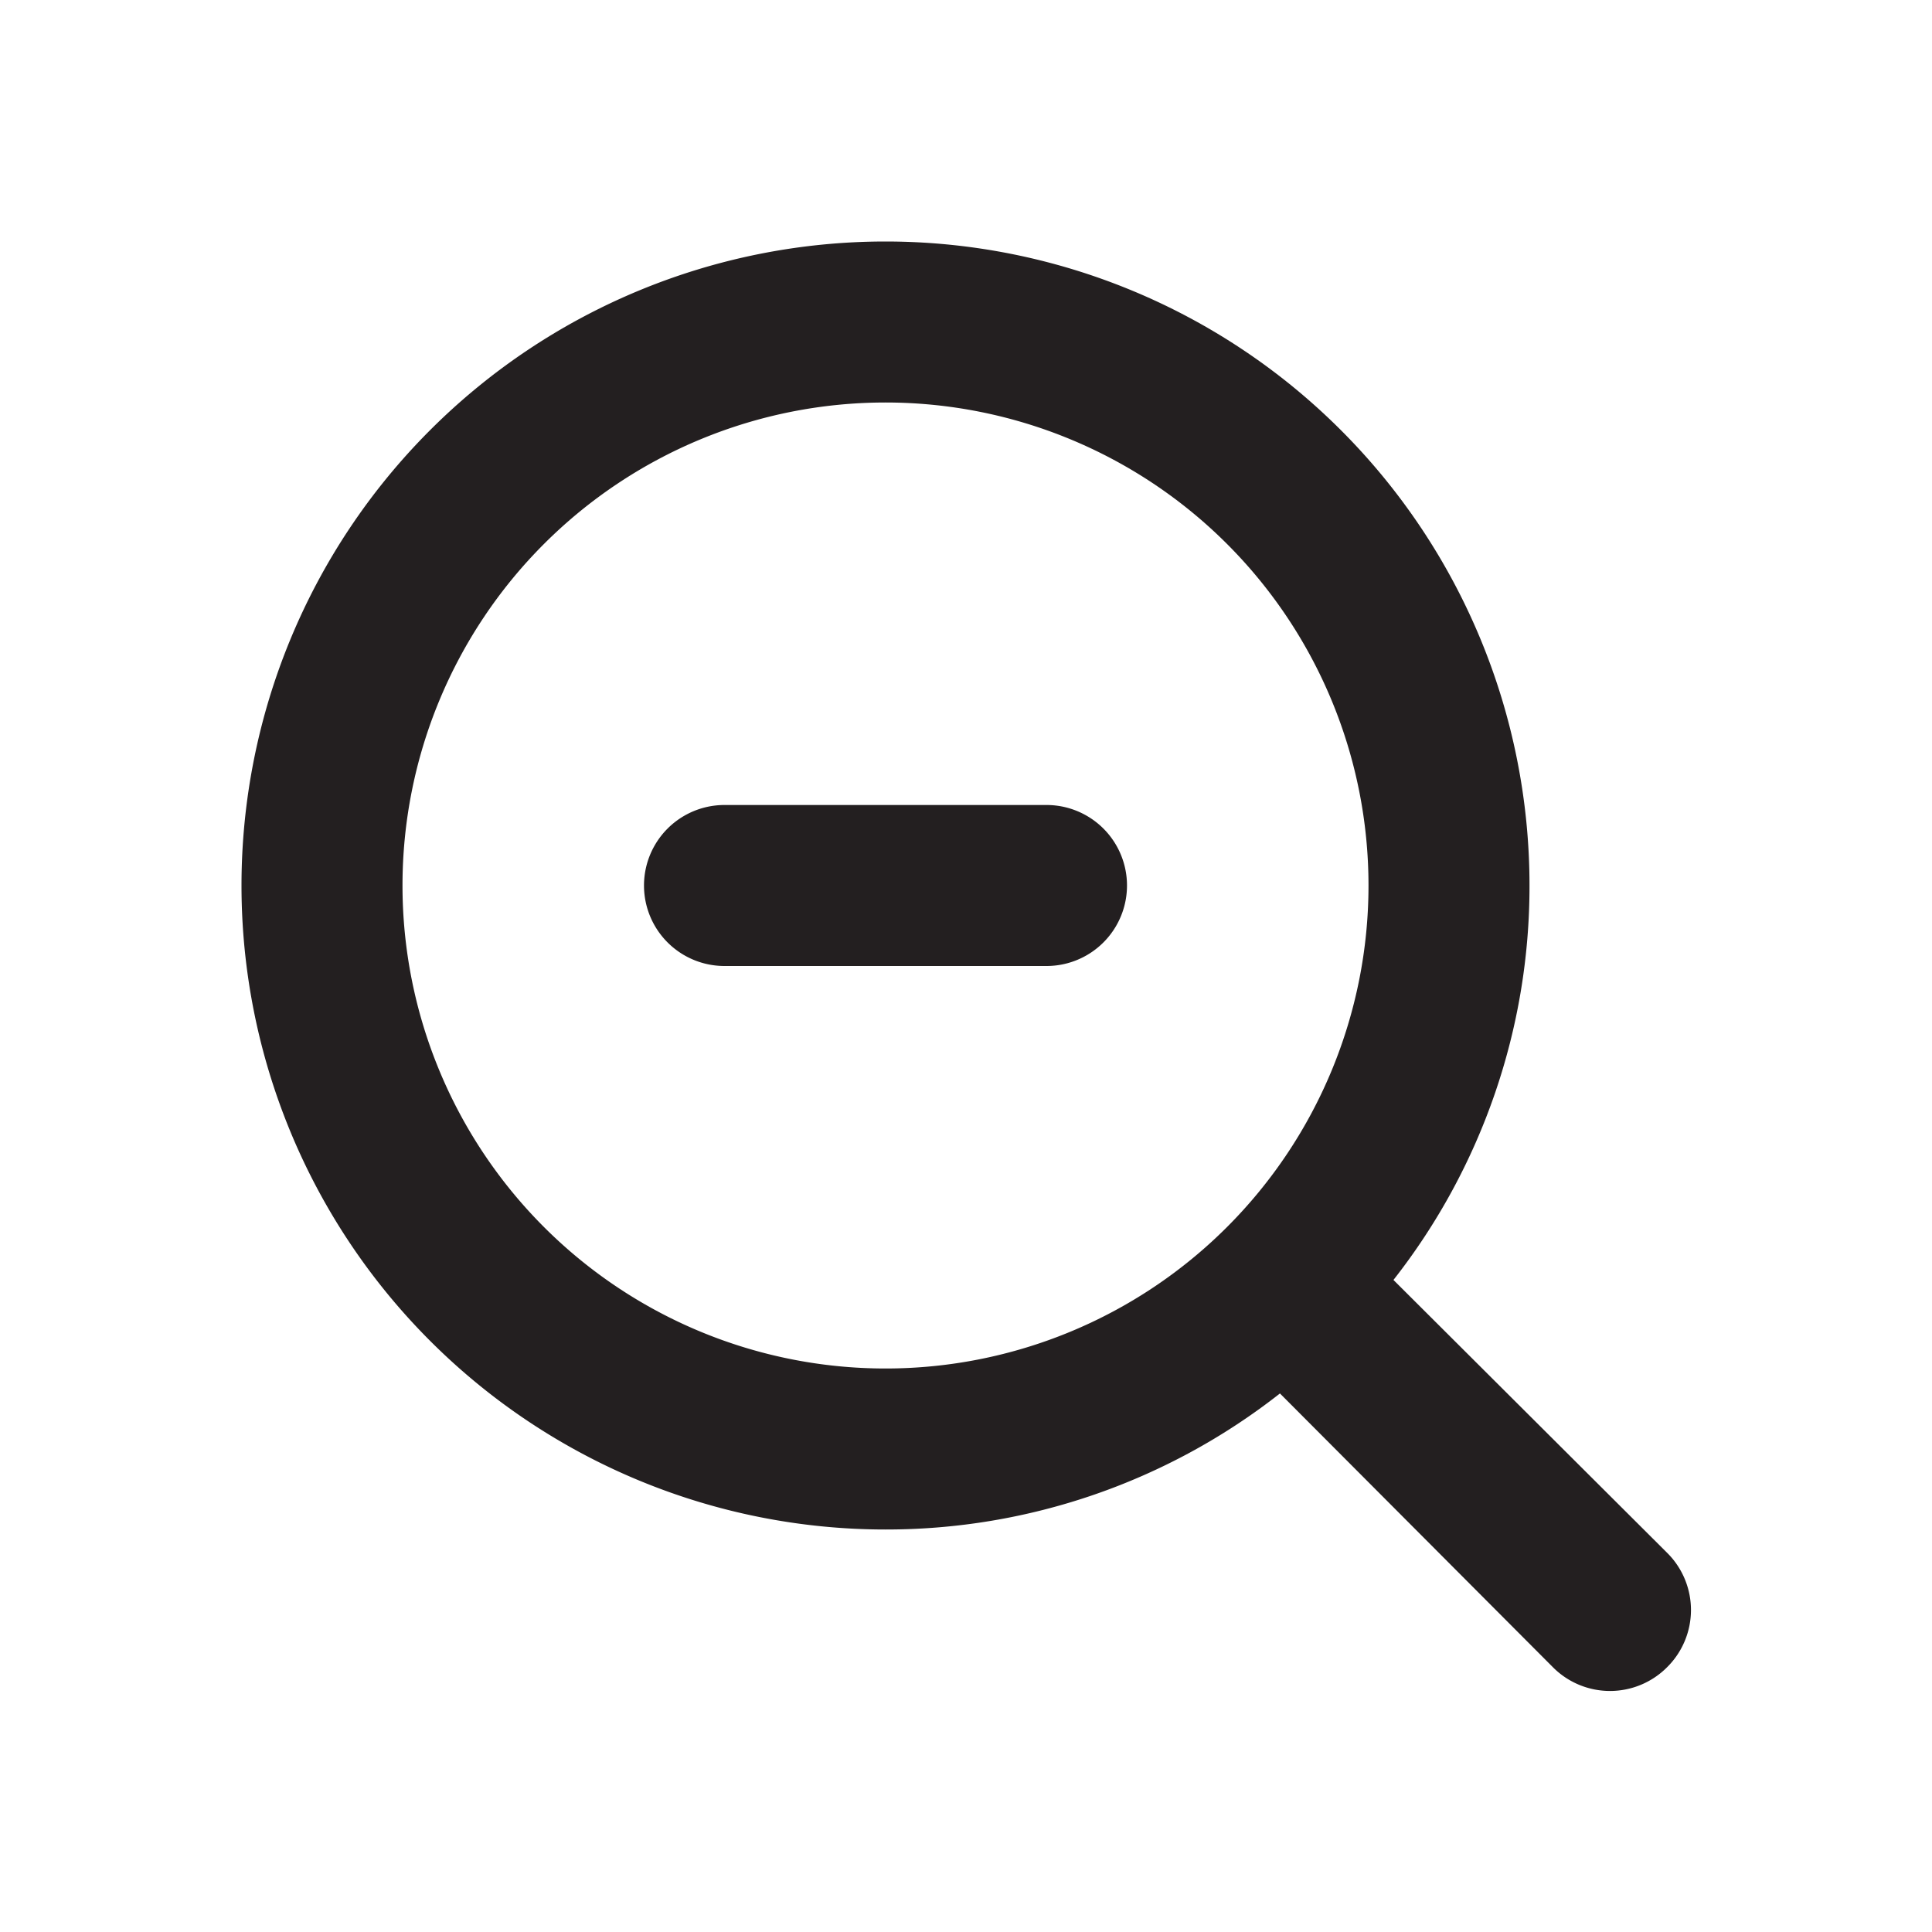 <svg xmlns="http://www.w3.org/2000/svg" viewBox="0 0 24 24"><defs><style>.cls-1{fill:#fff;opacity:0;}.cls-2{fill:#231f20;}</style></defs><title>minimize</title><g id="Layer_2" data-name="Layer 2"><g id="minimize"><g id="minimize-2" data-name="minimize"><rect class="cls-1" width="24" height="24"/><path class="cls-2" d="M20.71,19.29l-3.4-3.39A7.92,7.92,0,0,0,19,11a8,8,0,1,0-8,8,7.92,7.92,0,0,0,4.9-1.69l3.39,3.4a1,1,0,0,0,1.42,0A1,1,0,0,0,20.71,19.29ZM5,11a6,6,0,1,1,6,6A6,6,0,0,1,5,11Z"/><path class="cls-2" d="M13,10H9a1,1,0,0,0,0,2h4a1,1,0,0,0,0-2Z"/></g></g></g></svg>